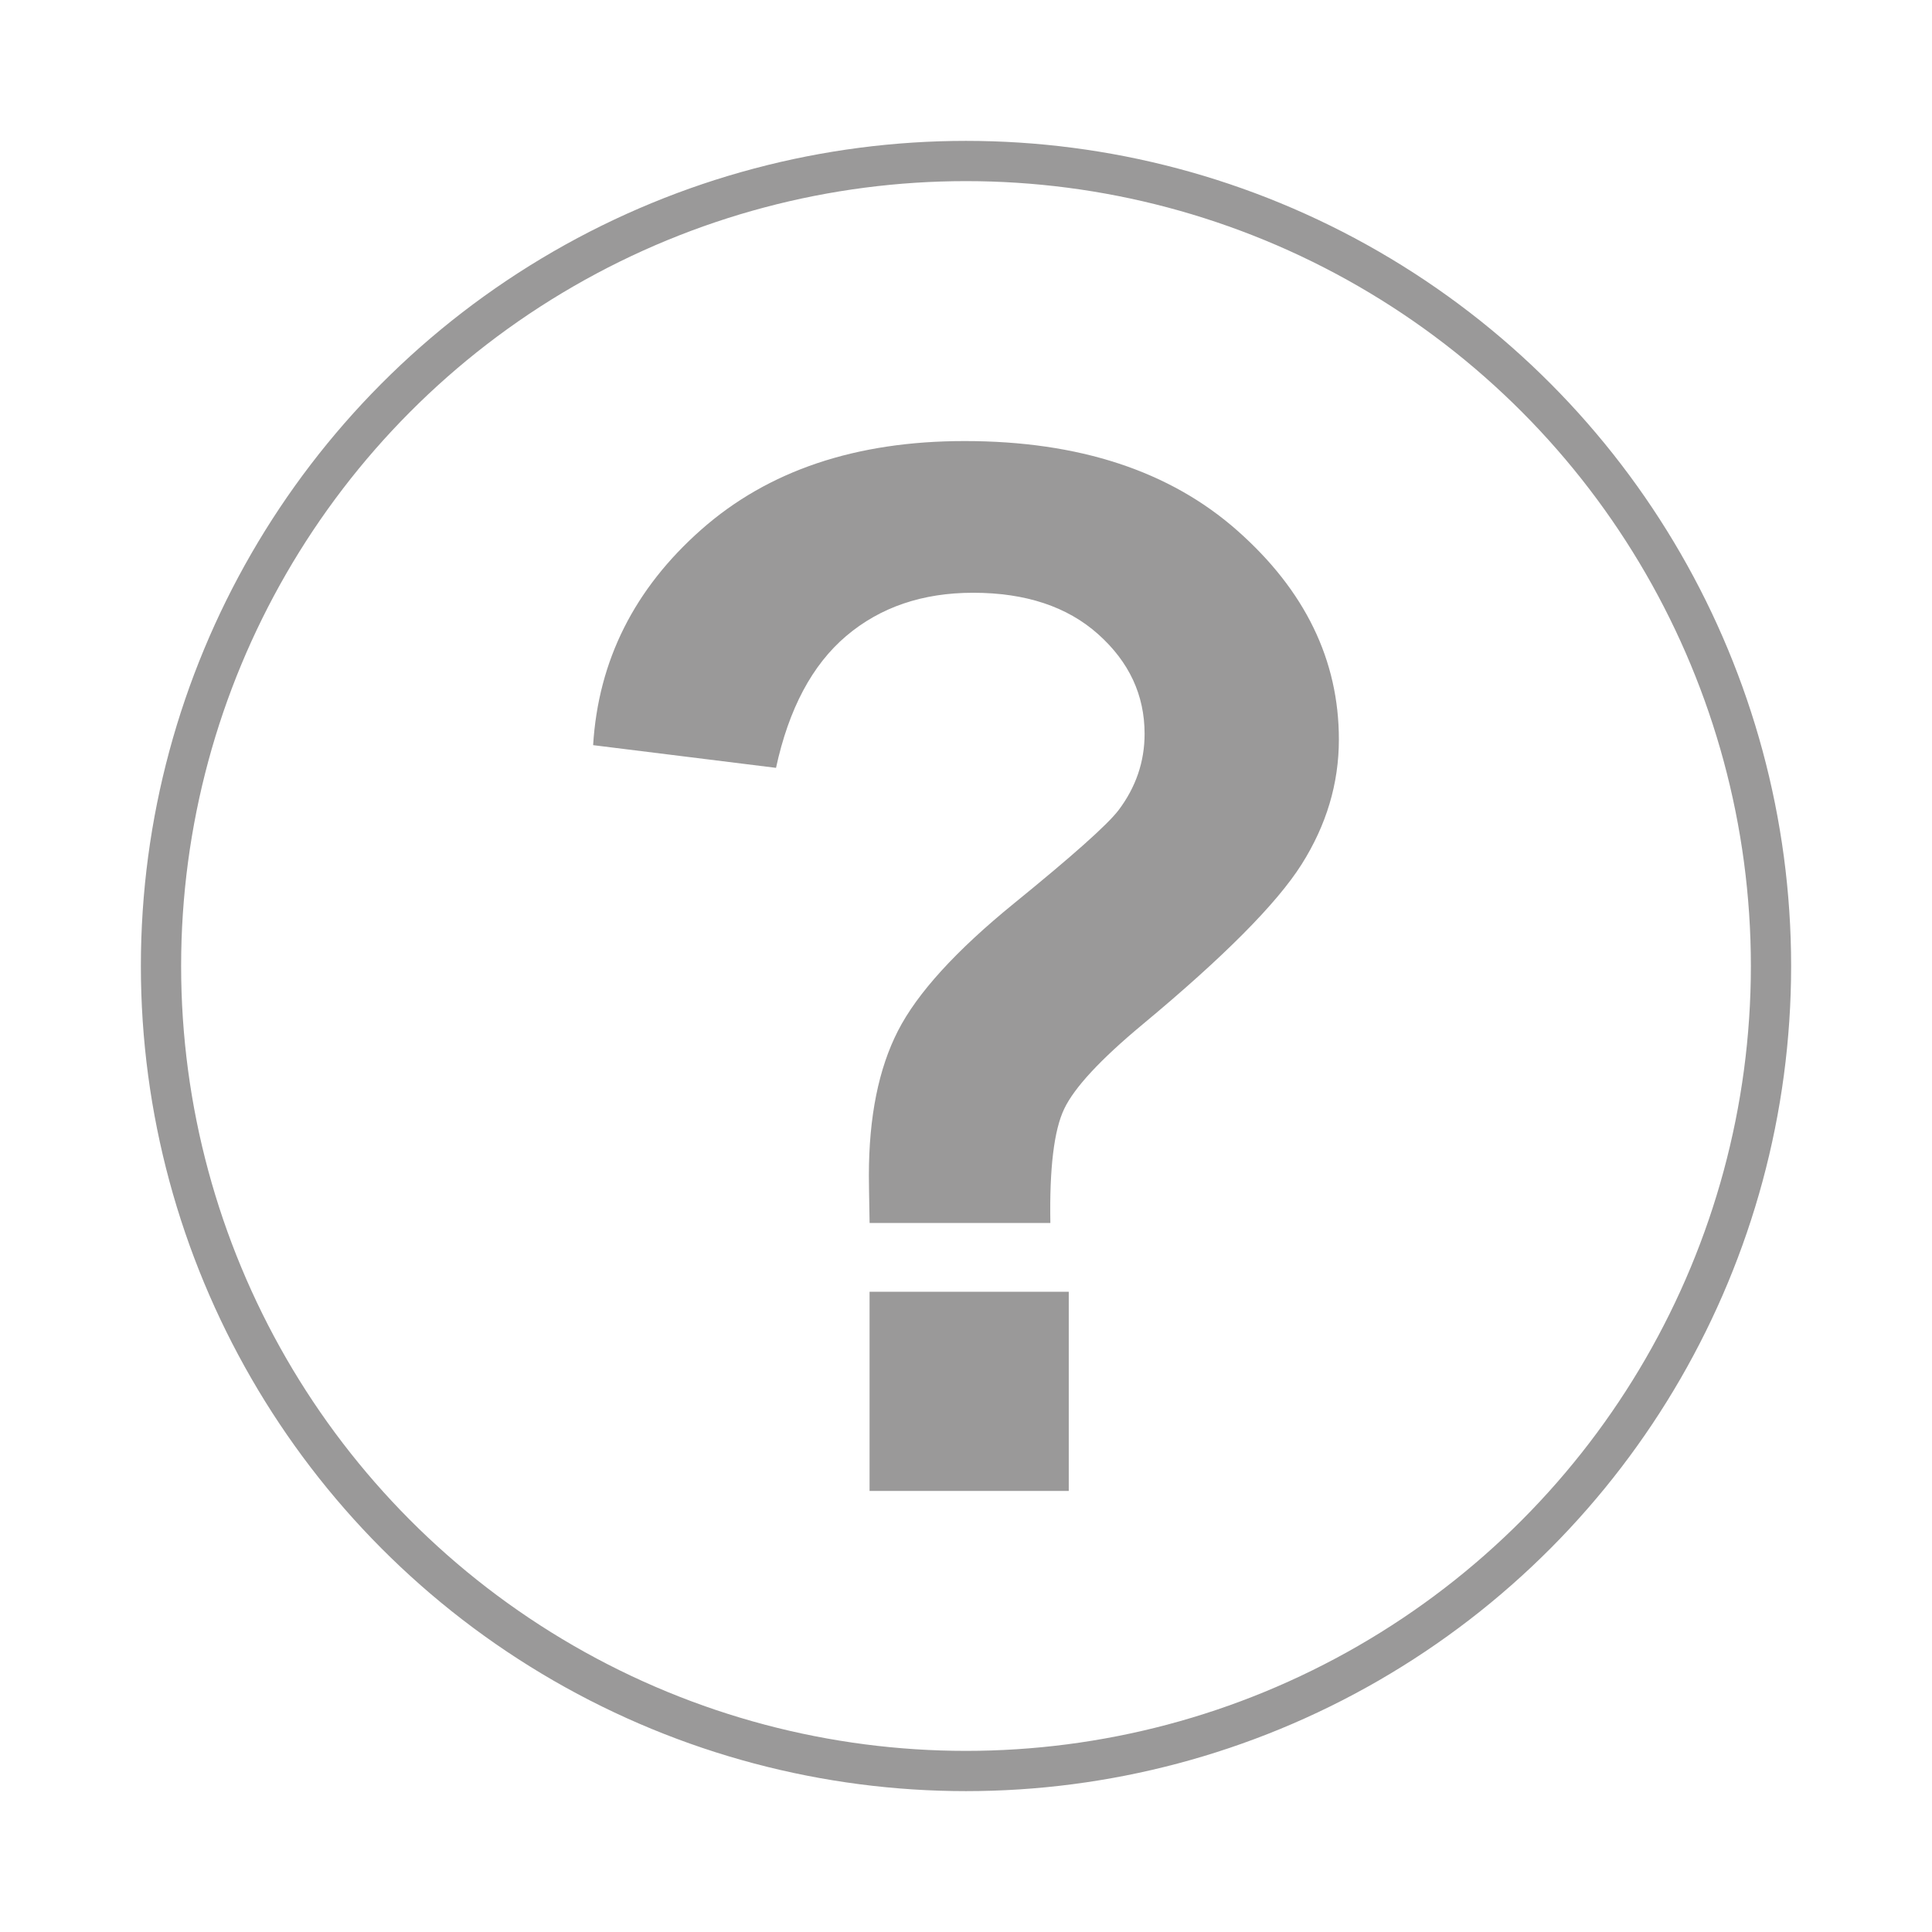 <?xml version="1.0" encoding="utf-8"?>
<!-- Generator: Adobe Illustrator 15.0.0, SVG Export Plug-In . SVG Version: 6.00 Build 0)  -->
<!DOCTYPE svg PUBLIC "-//W3C//DTD SVG 1.1//EN" "http://www.w3.org/Graphics/SVG/1.1/DTD/svg11.dtd">
<svg version="1.1" id="Ebene_1" xmlns="http://www.w3.org/2000/svg" xmlns:xlink="http://www.w3.org/1999/xlink" x="0px" y="0px"
	 width="48px" height="48px" viewBox="0 0 48 48" enable-background="new 0 0 48 48" xml:space="preserve">
<g>
	<circle fill="none" stroke="#9A9999" stroke-miterlimit="10" cx="24" cy="24" r="20"/>
	<path fill="#9A9999" d="M26.096,30.385h-4.491c-0.012-0.646-0.018-1.039-0.018-1.18c0-1.456,0.241-2.653,0.722-3.593
		s1.444-1.996,2.888-3.171c1.444-1.174,2.308-1.943,2.589-2.307c0.435-0.575,0.651-1.21,0.651-1.902
		c0-0.963-0.384-1.788-1.153-2.475c-0.769-0.687-1.805-1.03-3.108-1.03c-1.256,0-2.307,0.358-3.152,1.074
		c-0.845,0.717-1.427,1.809-1.744,3.276l-4.544-0.564c0.129-2.102,1.024-3.886,2.686-5.354c1.661-1.468,3.842-2.201,6.542-2.201
		c2.841,0,5.102,0.742,6.781,2.228s2.519,3.214,2.519,5.187c0,1.092-0.309,2.125-0.925,3.1s-1.935,2.302-3.954,3.98
		c-1.045,0.869-1.693,1.567-1.945,2.096C26.187,28.077,26.072,29.022,26.096,30.385z M21.604,37.042v-4.949h4.949v4.949H21.604z"/>
</g>
</svg>

